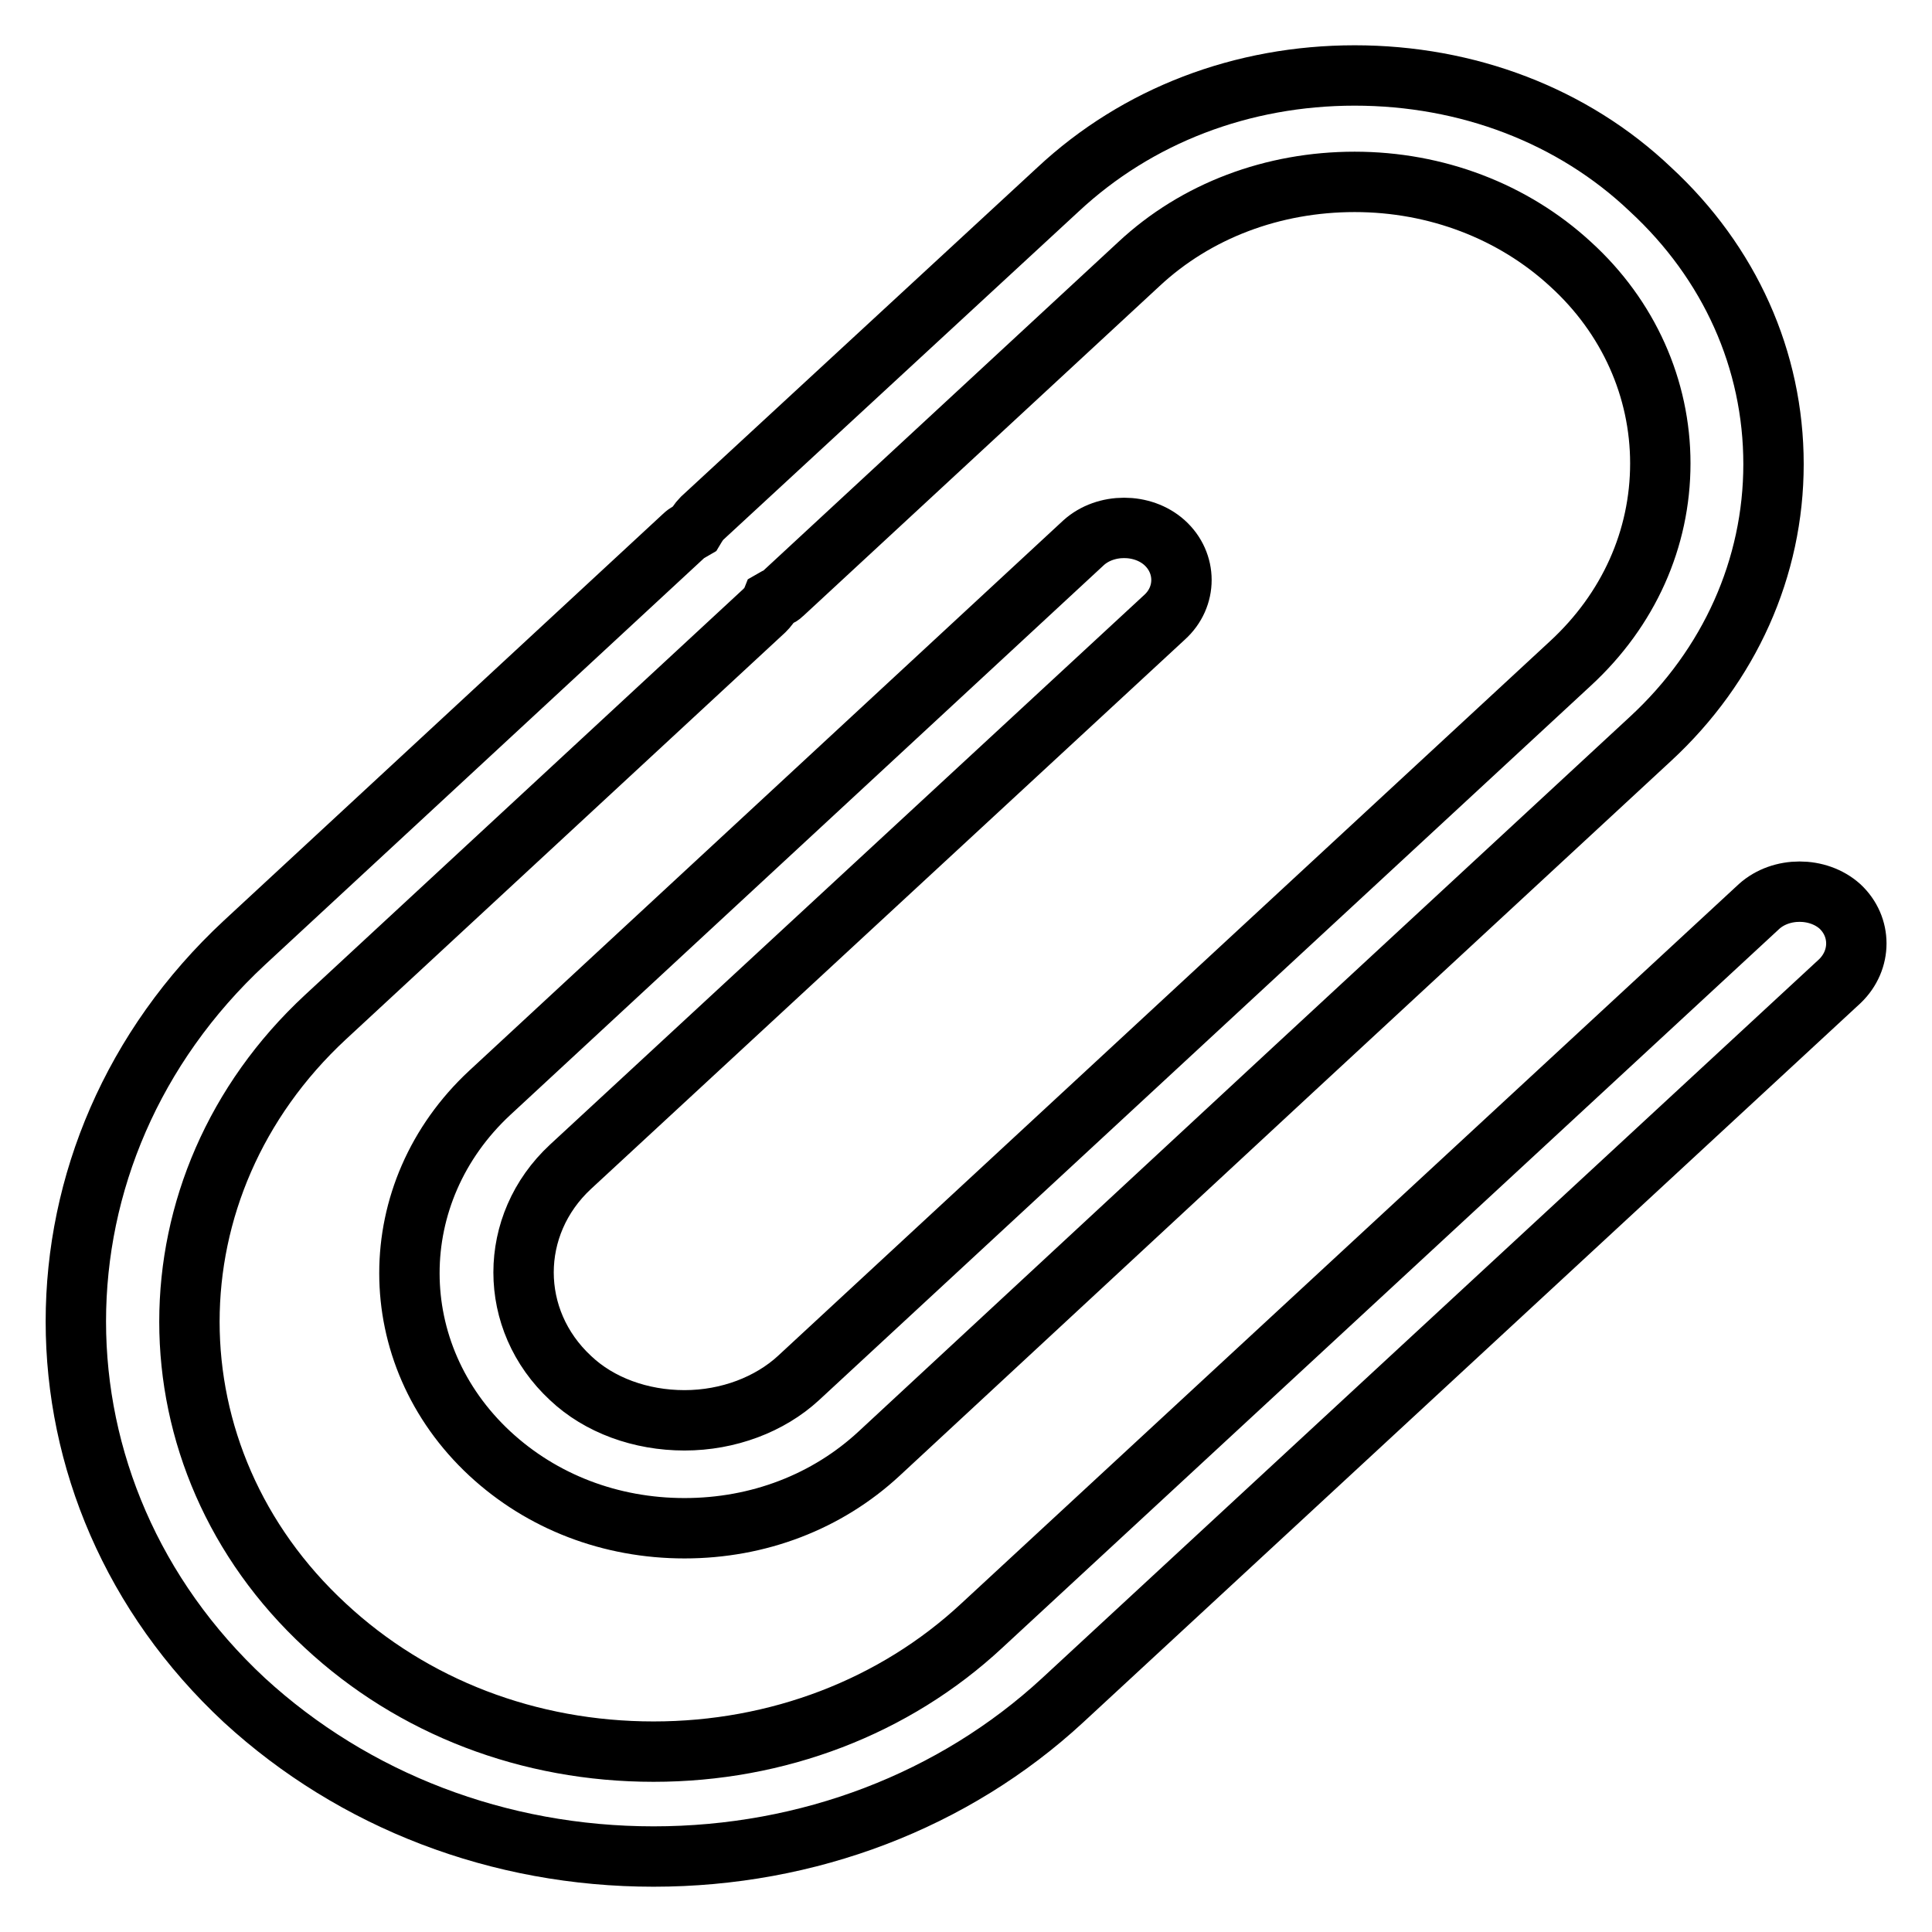 <?xml version="1.0" encoding="utf-8"?>
<!-- Svg Vector Icons : http://www.onlinewebfonts.com/icon -->
<!DOCTYPE svg PUBLIC "-//W3C//DTD SVG 1.1//EN" "http://www.w3.org/Graphics/SVG/1.1/DTD/svg11.dtd">
<svg version="1.1" xmlns="http://www.w3.org/2000/svg" xmlns:xlink="http://www.w3.org/1999/xlink" x="0px" y="0px" viewBox="0 0 256 256" enable-background="new 0 0 256 256" xml:space="preserve">
<g> <path stroke-width="8" fill-opacity="0" stroke="#000000"  d="M243.8,120.1c-2.9-2.6-7.8-2.6-10.7,0l-103,95.3c-11.6,10.8-27.1,16.7-43.5,16.7 c-16.5,0-31.9-5.9-43.5-16.7c-24-22.2-24-58.3,0-80.6l58.2-53.9c0.4-0.4,0.8-0.9,1-1.4c0.5-0.3,1-0.4,1.4-0.8L150.9,35 c7.6-7.1,17.8-10.9,28.6-10.9c10.8,0,21,3.9,28.6,10.9C215.8,42,220,51.5,220,61.4c0,10-4.2,19.4-11.9,26.5l-43,39.8h0l-59.3,54.9 c-3.8,3.5-9.3,5.6-15.1,5.6c-5.8,0-11.3-2-15.1-5.6c-8.3-7.7-8.3-20.3,0-28l78.7-72.8c3-2.7,3-7.2,0-9.9c-2.9-2.6-7.8-2.6-10.7,0 l-78.7,72.9c-14.2,13.2-14.2,34.6,0,47.8c6.9,6.4,16,9.9,25.8,9.9c9.8,0,18.9-3.5,25.8-9.9l55.1-51.1h0l47.1-43.6 c10.5-9.7,16.3-22.7,16.3-36.4c0-13.8-5.8-26.7-16.3-36.4C208.4,15.3,194.4,10,179.5,10s-28.8,5.3-39.3,15.1L93,68.7 c-0.4,0.4-0.7,0.9-1,1.4c-0.5,0.3-1,0.5-1.4,0.9l-58.2,53.9c-29.8,27.7-29.8,72.7,0,100.4C46.9,238.6,66.1,246,86.6,246 c20.5,0,39.8-7.4,54.2-20.7l103-95.3C246.7,127.2,246.7,122.8,243.8,120.1L243.8,120.1z"/></g>
</svg>